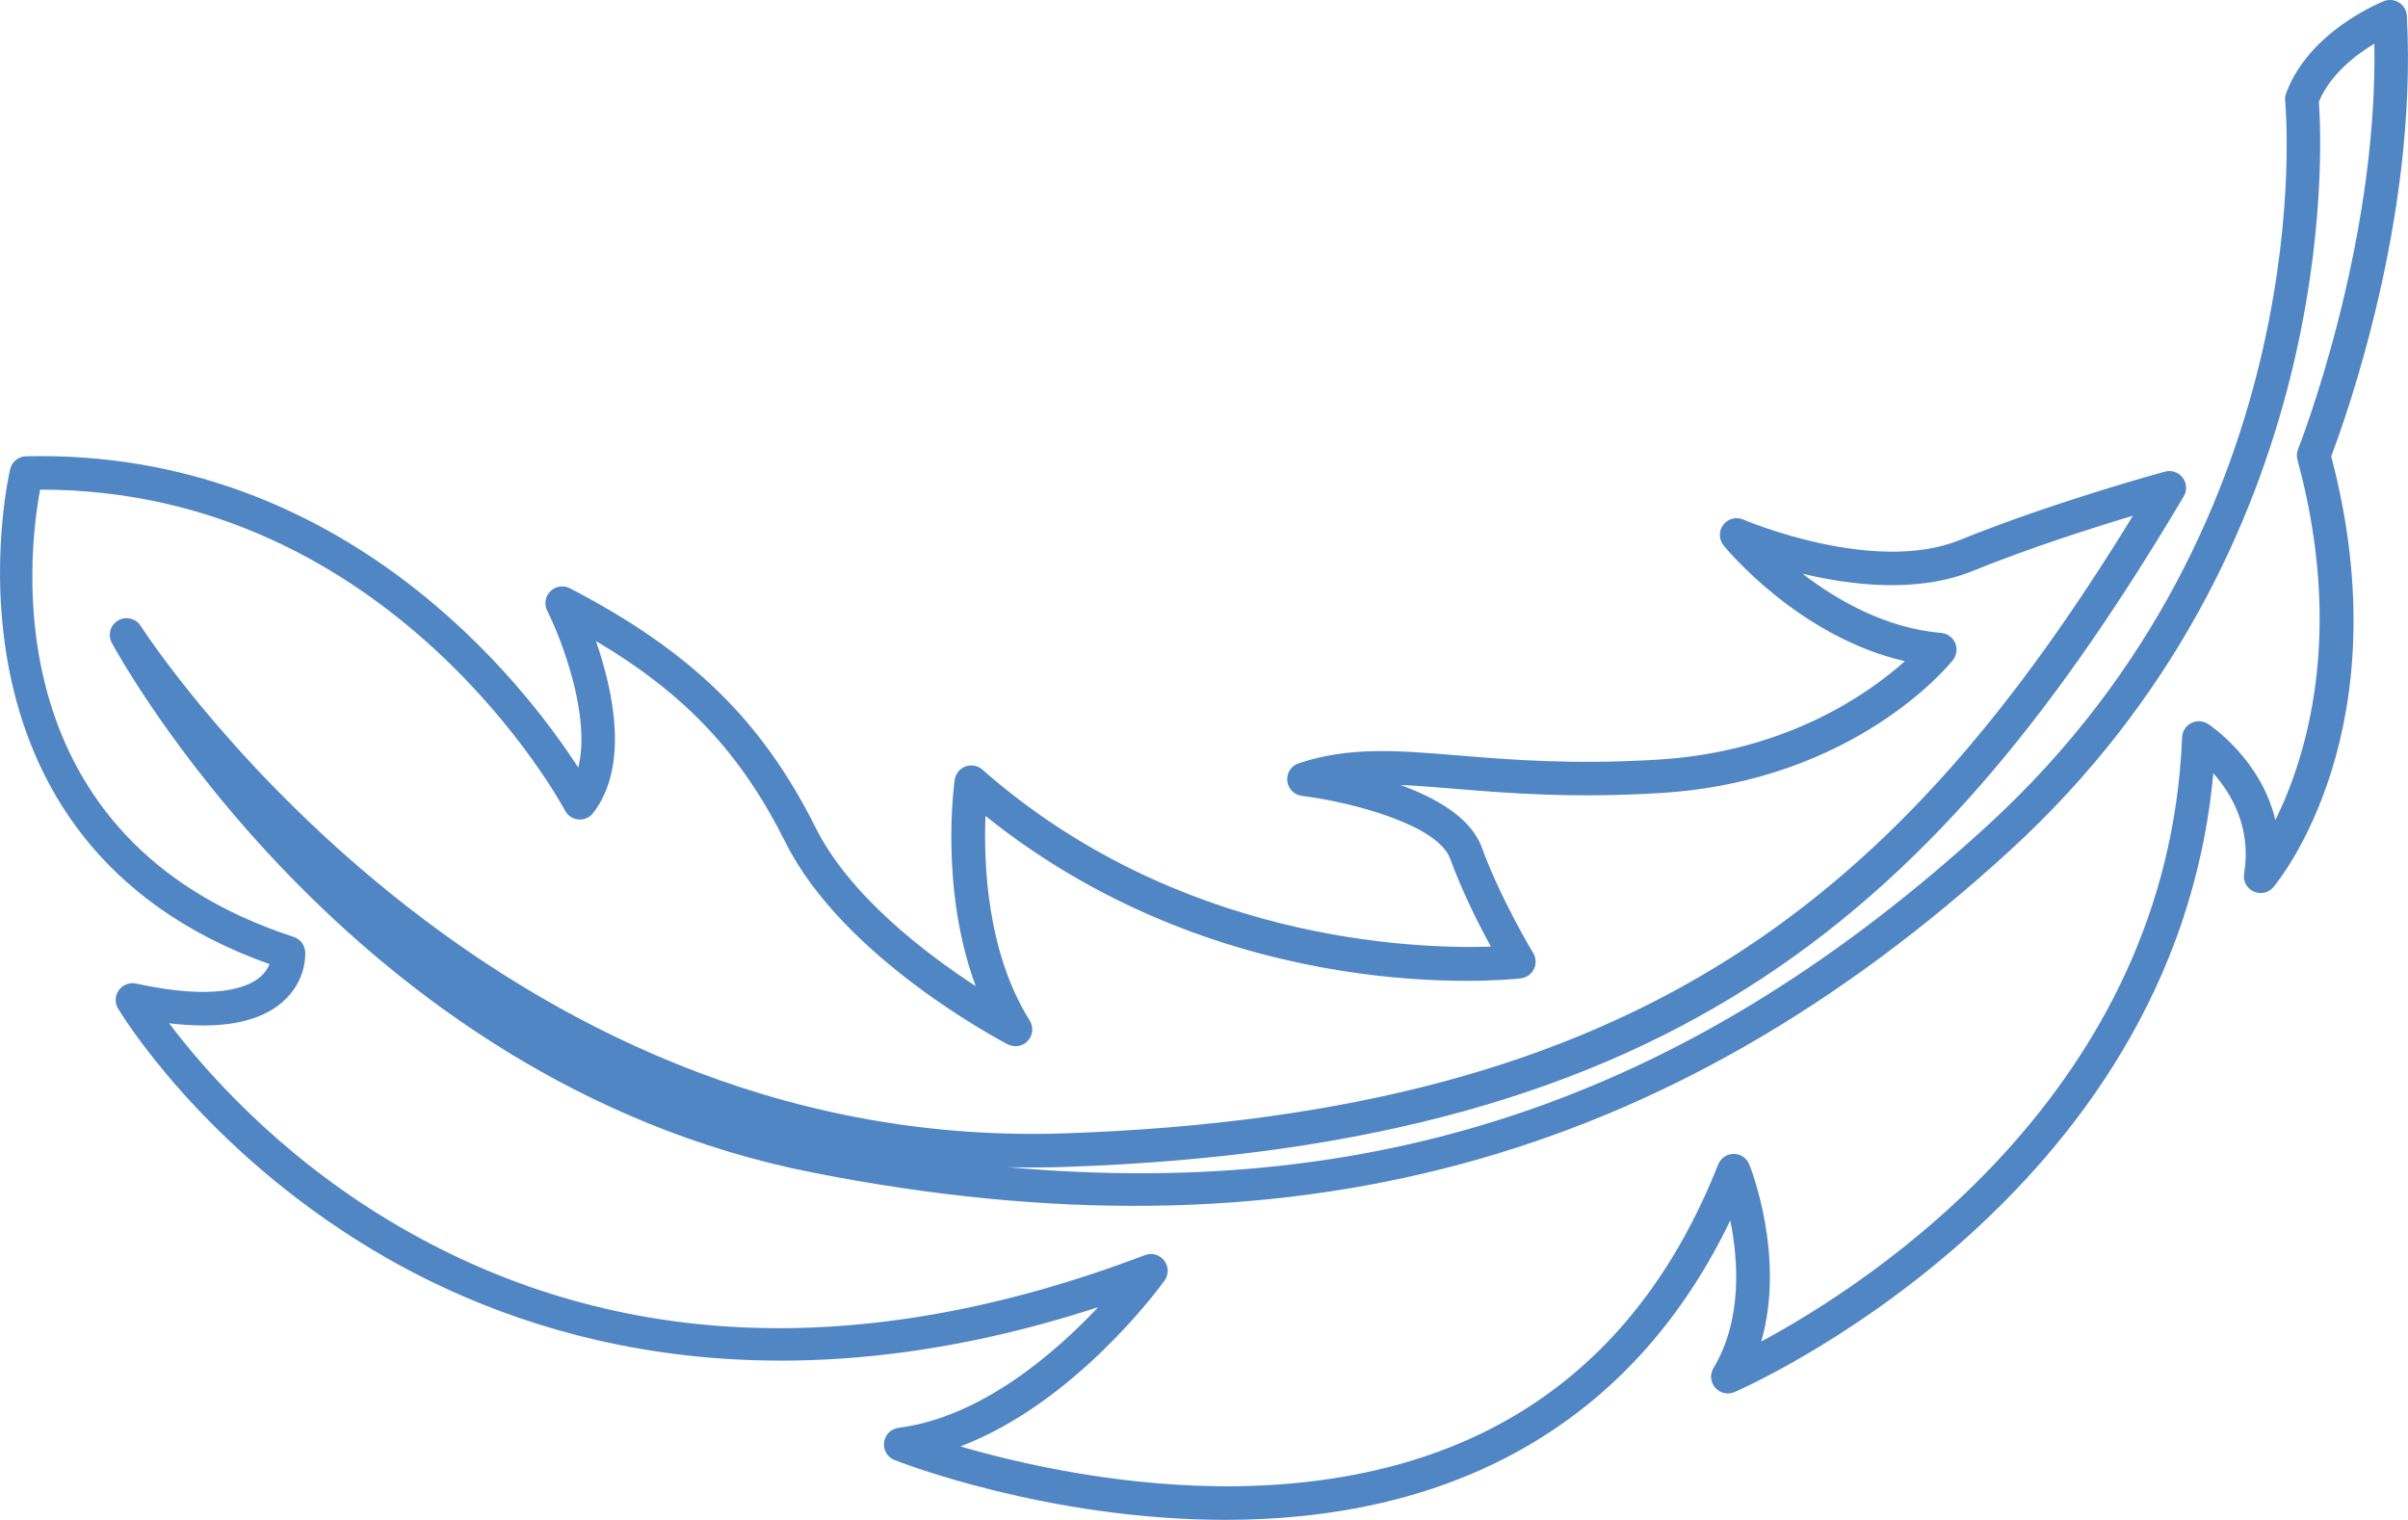 <?xml version="1.0" encoding="utf-8"?>
<!-- Generator: Adobe Illustrator 26.0.2, SVG Export Plug-In . SVG Version: 6.00 Build 0)  -->
<svg version="1.1" id="Layer_1" xmlns="http://www.w3.org/2000/svg" xmlns:xlink="http://www.w3.org/1999/xlink" x="0px" y="0px"
	 viewBox="0 0 79.352 50.082" style="enable-background:new 0 0 79.352 50.082;" xml:space="preserve">
<style type="text/css">
	.st0{fill:#5186C5;}
</style>
<g>
	<path class="st0" d="M40.385,50.082c-5.841,0-10.698-1.888-10.907-1.971c-0.235-0.092-0.377-0.332-0.345-0.582
		c0.031-0.25,0.228-0.448,0.478-0.48c2.727-0.348,5.165-2.473,6.579-3.976c-11.077,3.611-19.09,1.014-23.951-1.914
		c-5.571-3.355-8.238-7.74-8.349-7.925c-0.113-0.189-0.103-0.427,0.026-0.606c0.128-0.179,0.352-0.263,0.566-0.218
		c2.643,0.577,3.687,0.12,4.076-0.203c0.172-0.143,0.269-0.301,0.324-0.437c-11.42-4.06-8.576-16.191-8.546-16.315
		c0.06-0.242,0.274-0.414,0.523-0.42c10.494-0.24,16.451,7.558,18.196,10.258c0.424-1.676-0.536-4.197-1.023-5.17
		c-0.107-0.214-0.064-0.473,0.106-0.641c0.17-0.168,0.43-0.207,0.642-0.097c3.984,2.067,6.33,4.352,8.097,7.887
		c1.124,2.249,3.632,4.152,5.278,5.225c-1.187-3.19-0.718-6.631-0.694-6.801c0.029-0.201,0.165-0.37,0.356-0.44
		c0.19-0.07,0.404-0.031,0.556,0.104c6.419,5.646,14.201,5.916,16.756,5.834c-0.381-0.697-0.929-1.775-1.343-2.901
		c-0.409-1.111-3.214-1.858-4.885-2.068c-0.256-0.032-0.456-0.237-0.481-0.494c-0.026-0.257,0.13-0.497,0.375-0.578
		c1.669-0.557,3.252-0.426,5.255-0.26c1.687,0.14,3.786,0.312,6.622,0.136c4.212-0.263,6.905-2.173,8.101-3.242
		c-3.479-0.796-5.864-3.677-5.973-3.811c-0.161-0.198-0.166-0.48-0.012-0.683c0.154-0.203,0.426-0.275,0.66-0.173
		c0.042,0.019,4.289,1.83,7.138,0.674c3.1-1.259,6.72-2.243,6.757-2.253c0.218-0.059,0.448,0.021,0.584,0.199
		c0.136,0.179,0.15,0.423,0.035,0.617c-8.002,13.468-16.595,21.4-36.831,22.095c-0.645,0.022-1.285,0.024-1.912,0.009
		C45.739,39.586,55.883,36,65.489,27.208c11.112-10.17,9.829-23.746,9.814-23.882c-0.009-0.084,0.002-0.169,0.031-0.249
		c0.756-2.052,3.127-3,3.227-3.04c0.165-0.064,0.351-0.046,0.5,0.05c0.149,0.096,0.243,0.258,0.253,0.435
		c0.362,6.69-2.044,13.338-2.493,14.514c2.372,8.989-1.727,13.986-1.904,14.196c-0.16,0.19-0.428,0.25-0.654,0.145
		c-0.226-0.104-0.354-0.347-0.313-0.592c0.252-1.513-0.421-2.637-1.014-3.304c-1.287,14.115-15.634,20.331-15.783,20.393
		c-0.22,0.093-0.476,0.034-0.632-0.147c-0.157-0.181-0.18-0.441-0.056-0.646c0.958-1.597,0.817-3.559,0.554-4.865
		c-3.04,6.323-8.592,9.724-16.148,9.861C40.708,50.081,40.546,50.082,40.385,50.082z M31.648,47.662
		c1.996,0.582,5.472,1.377,9.233,1.31c7.721-0.15,13.015-3.716,15.738-10.599c0.083-0.21,0.286-0.349,0.513-0.349
		c0,0,0.001,0,0.001,0c0.226,0,0.429,0.137,0.513,0.348c0.058,0.143,1.196,3.054,0.392,5.834c3.605-1.938,13.409-8.263,13.869-19.91
		c0.008-0.199,0.122-0.378,0.299-0.469c0.176-0.091,0.389-0.08,0.556,0.028c0.09,0.059,1.74,1.163,2.22,3.166
		c1.006-2.04,2.293-6.108,0.727-11.87c-0.032-0.116-0.024-0.239,0.02-0.35c0.027-0.069,2.633-6.675,2.514-13.362
		c-0.612,0.368-1.449,1.006-1.828,1.913c0.109,1.503,0.723,14.694-10.179,24.672c-11.285,10.328-23.827,13.7-39.474,10.61
		C11.451,35.61,3.757,21.324,3.682,21.18c-0.138-0.263-0.045-0.587,0.212-0.736c0.255-0.148,0.585-0.068,0.744,0.183
		c0.108,0.171,10.813,16.737,29.381,16.737c0.357,0,0.714-0.006,1.076-0.018c19.121-0.656,27.583-7.945,35.192-20.351
		c-1.32,0.395-3.402,1.057-5.284,1.821c-1.801,0.731-3.976,0.479-5.604,0.088c1.13,0.87,2.732,1.794,4.571,1.953
		c0.203,0.017,0.38,0.145,0.46,0.332c0.081,0.187,0.051,0.403-0.075,0.562c-0.129,0.162-3.233,3.98-9.613,4.379
		c-2.916,0.181-5.06,0.005-6.782-0.137c-0.657-0.054-1.252-0.103-1.808-0.126c1.179,0.43,2.318,1.081,2.672,2.043
		c0.651,1.768,1.689,3.475,1.699,3.492c0.098,0.161,0.108,0.361,0.025,0.53c-0.083,0.169-0.246,0.285-0.433,0.307
		c-0.403,0.046-9.67,1.039-17.64-5.352c-0.063,1.538,0.039,4.485,1.457,6.741c0.133,0.211,0.108,0.485-0.061,0.668
		c-0.168,0.183-0.439,0.231-0.661,0.117c-0.221-0.114-5.419-2.843-7.321-6.646c-1.463-2.927-3.279-4.88-6.252-6.645
		c0.556,1.598,1.115,4.107-0.091,5.668c-0.115,0.149-0.3,0.23-0.486,0.213c-0.187-0.017-0.354-0.128-0.441-0.295
		C18.563,26.6,12.946,16.134,1.341,16.134c-0.006,0-0.013,0-0.019,0c-0.399,2.124-1.552,11.507,8.355,14.739
		c0.214,0.069,0.364,0.262,0.38,0.486c0.007,0.097,0.045,0.973-0.757,1.667c-0.771,0.668-2.02,0.898-3.727,0.693
		c1.123,1.489,3.537,4.276,7.28,6.52c7.16,4.292,15.53,4.669,24.878,1.119c0.228-0.087,0.485-0.014,0.634,0.18
		c0.149,0.193,0.153,0.461,0.011,0.659C38.241,42.384,35.453,46.22,31.648,47.662z M78.965,1.067L78.965,1.067L78.965,1.067z"/>
</g>
<g>
</g>
<g>
</g>
<g>
</g>
<g>
</g>
<g>
</g>
<g>
</g>
<g>
</g>
<g>
</g>
<g>
</g>
<g>
</g>
<g>
</g>
<g>
</g>
<g>
</g>
<g>
</g>
<g>
</g>
</svg>

